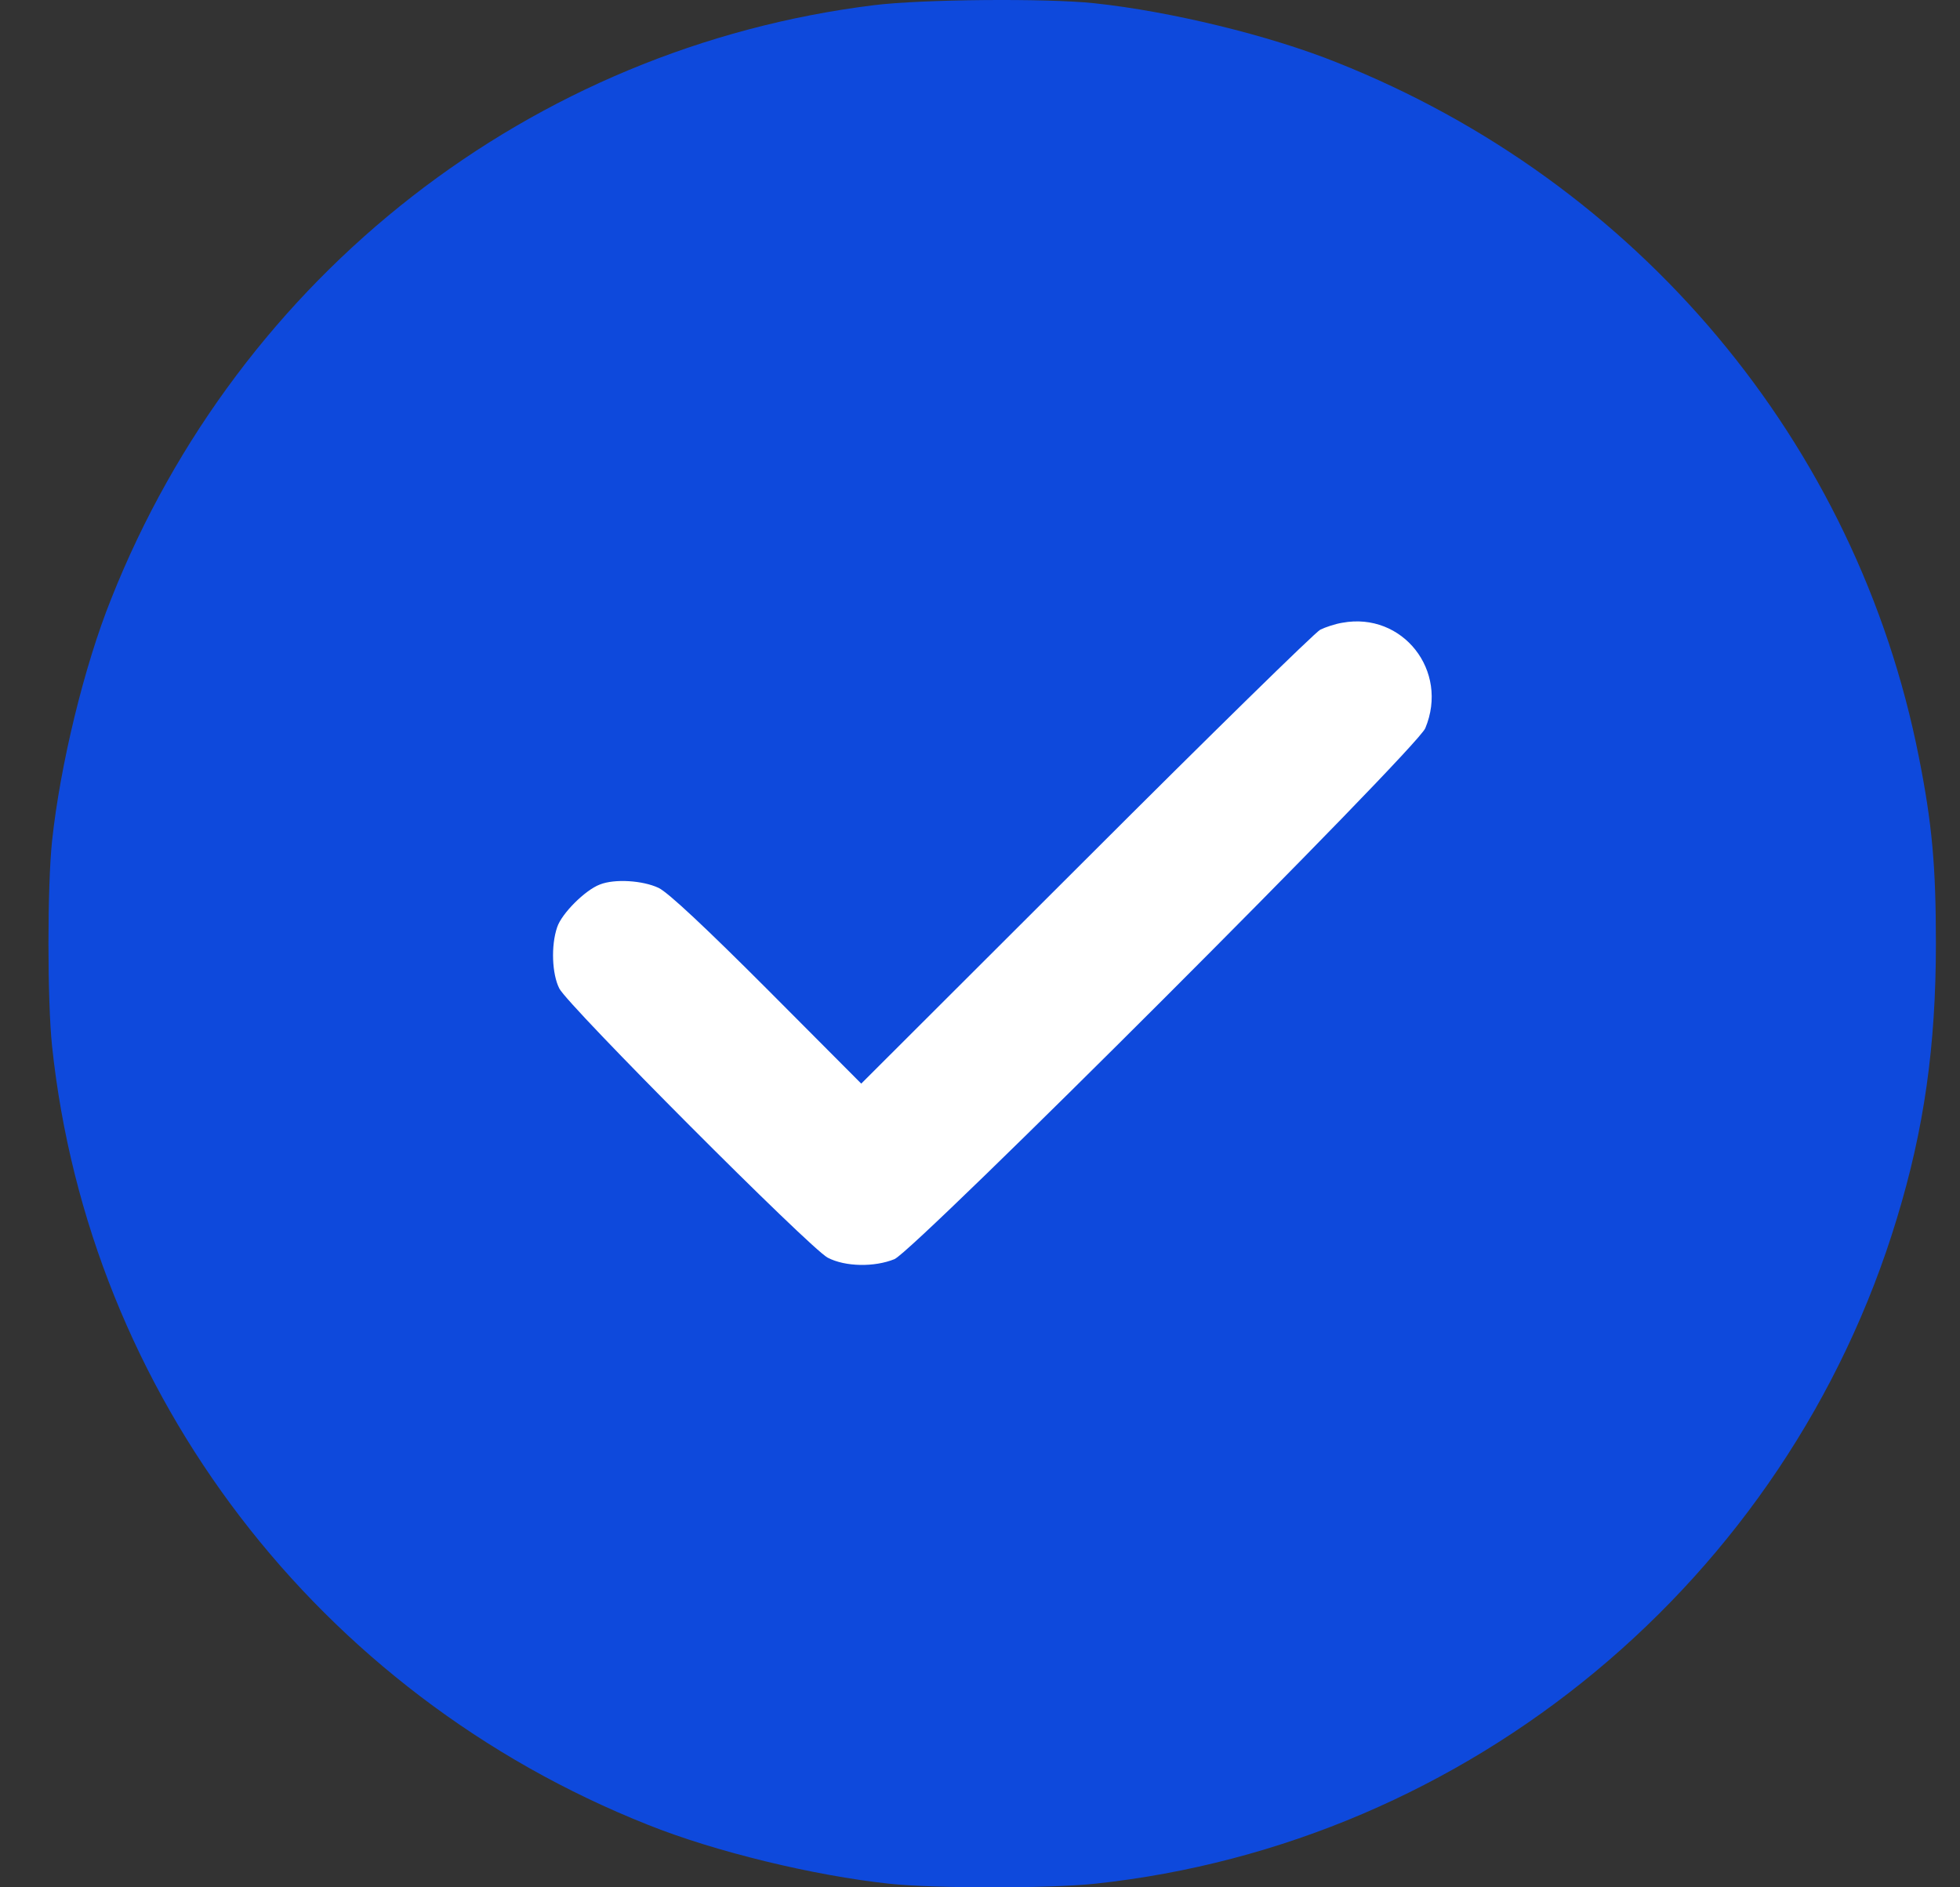 <svg width="27" height="26" viewBox="0 0 27 26" fill="none" xmlns="http://www.w3.org/2000/svg">
<rect x="0" y="0" width="27" height="26" fill="#333333" stroke="none"/>
<path d="M12.042 0.071C7.319 0.655 3.302 3.784 1.53 8.254C1.159 9.178 0.829 10.54 0.717 11.586C0.651 12.221 0.651 13.775 0.717 14.41C1.225 19.205 4.384 23.335 8.924 25.138C9.848 25.509 11.209 25.839 12.255 25.951C12.89 26.017 14.444 26.017 15.079 25.951C20.239 25.402 24.621 21.77 26.13 16.787C26.506 15.553 26.668 14.41 26.668 12.998C26.668 11.936 26.617 11.352 26.434 10.433C25.581 6.105 22.57 2.509 18.41 0.858C17.486 0.487 16.125 0.157 15.079 0.045C14.414 -0.026 12.697 -0.01 12.042 0.071Z" fill="#0E49DC"/>
<path d="M18.492 8.579C18.395 8.594 18.258 8.64 18.187 8.675C18.116 8.711 16.664 10.133 14.962 11.835L11.864 14.928L10.569 13.628C9.742 12.8 9.203 12.292 9.071 12.231C8.853 12.129 8.467 12.104 8.264 12.185C8.061 12.261 7.736 12.586 7.675 12.774C7.588 13.028 7.604 13.42 7.705 13.618C7.822 13.851 11.159 17.199 11.402 17.326C11.646 17.453 12.047 17.458 12.322 17.346C12.606 17.224 19.518 10.316 19.634 10.032C19.965 9.239 19.32 8.427 18.492 8.579Z" fill="white"/>
</svg>
